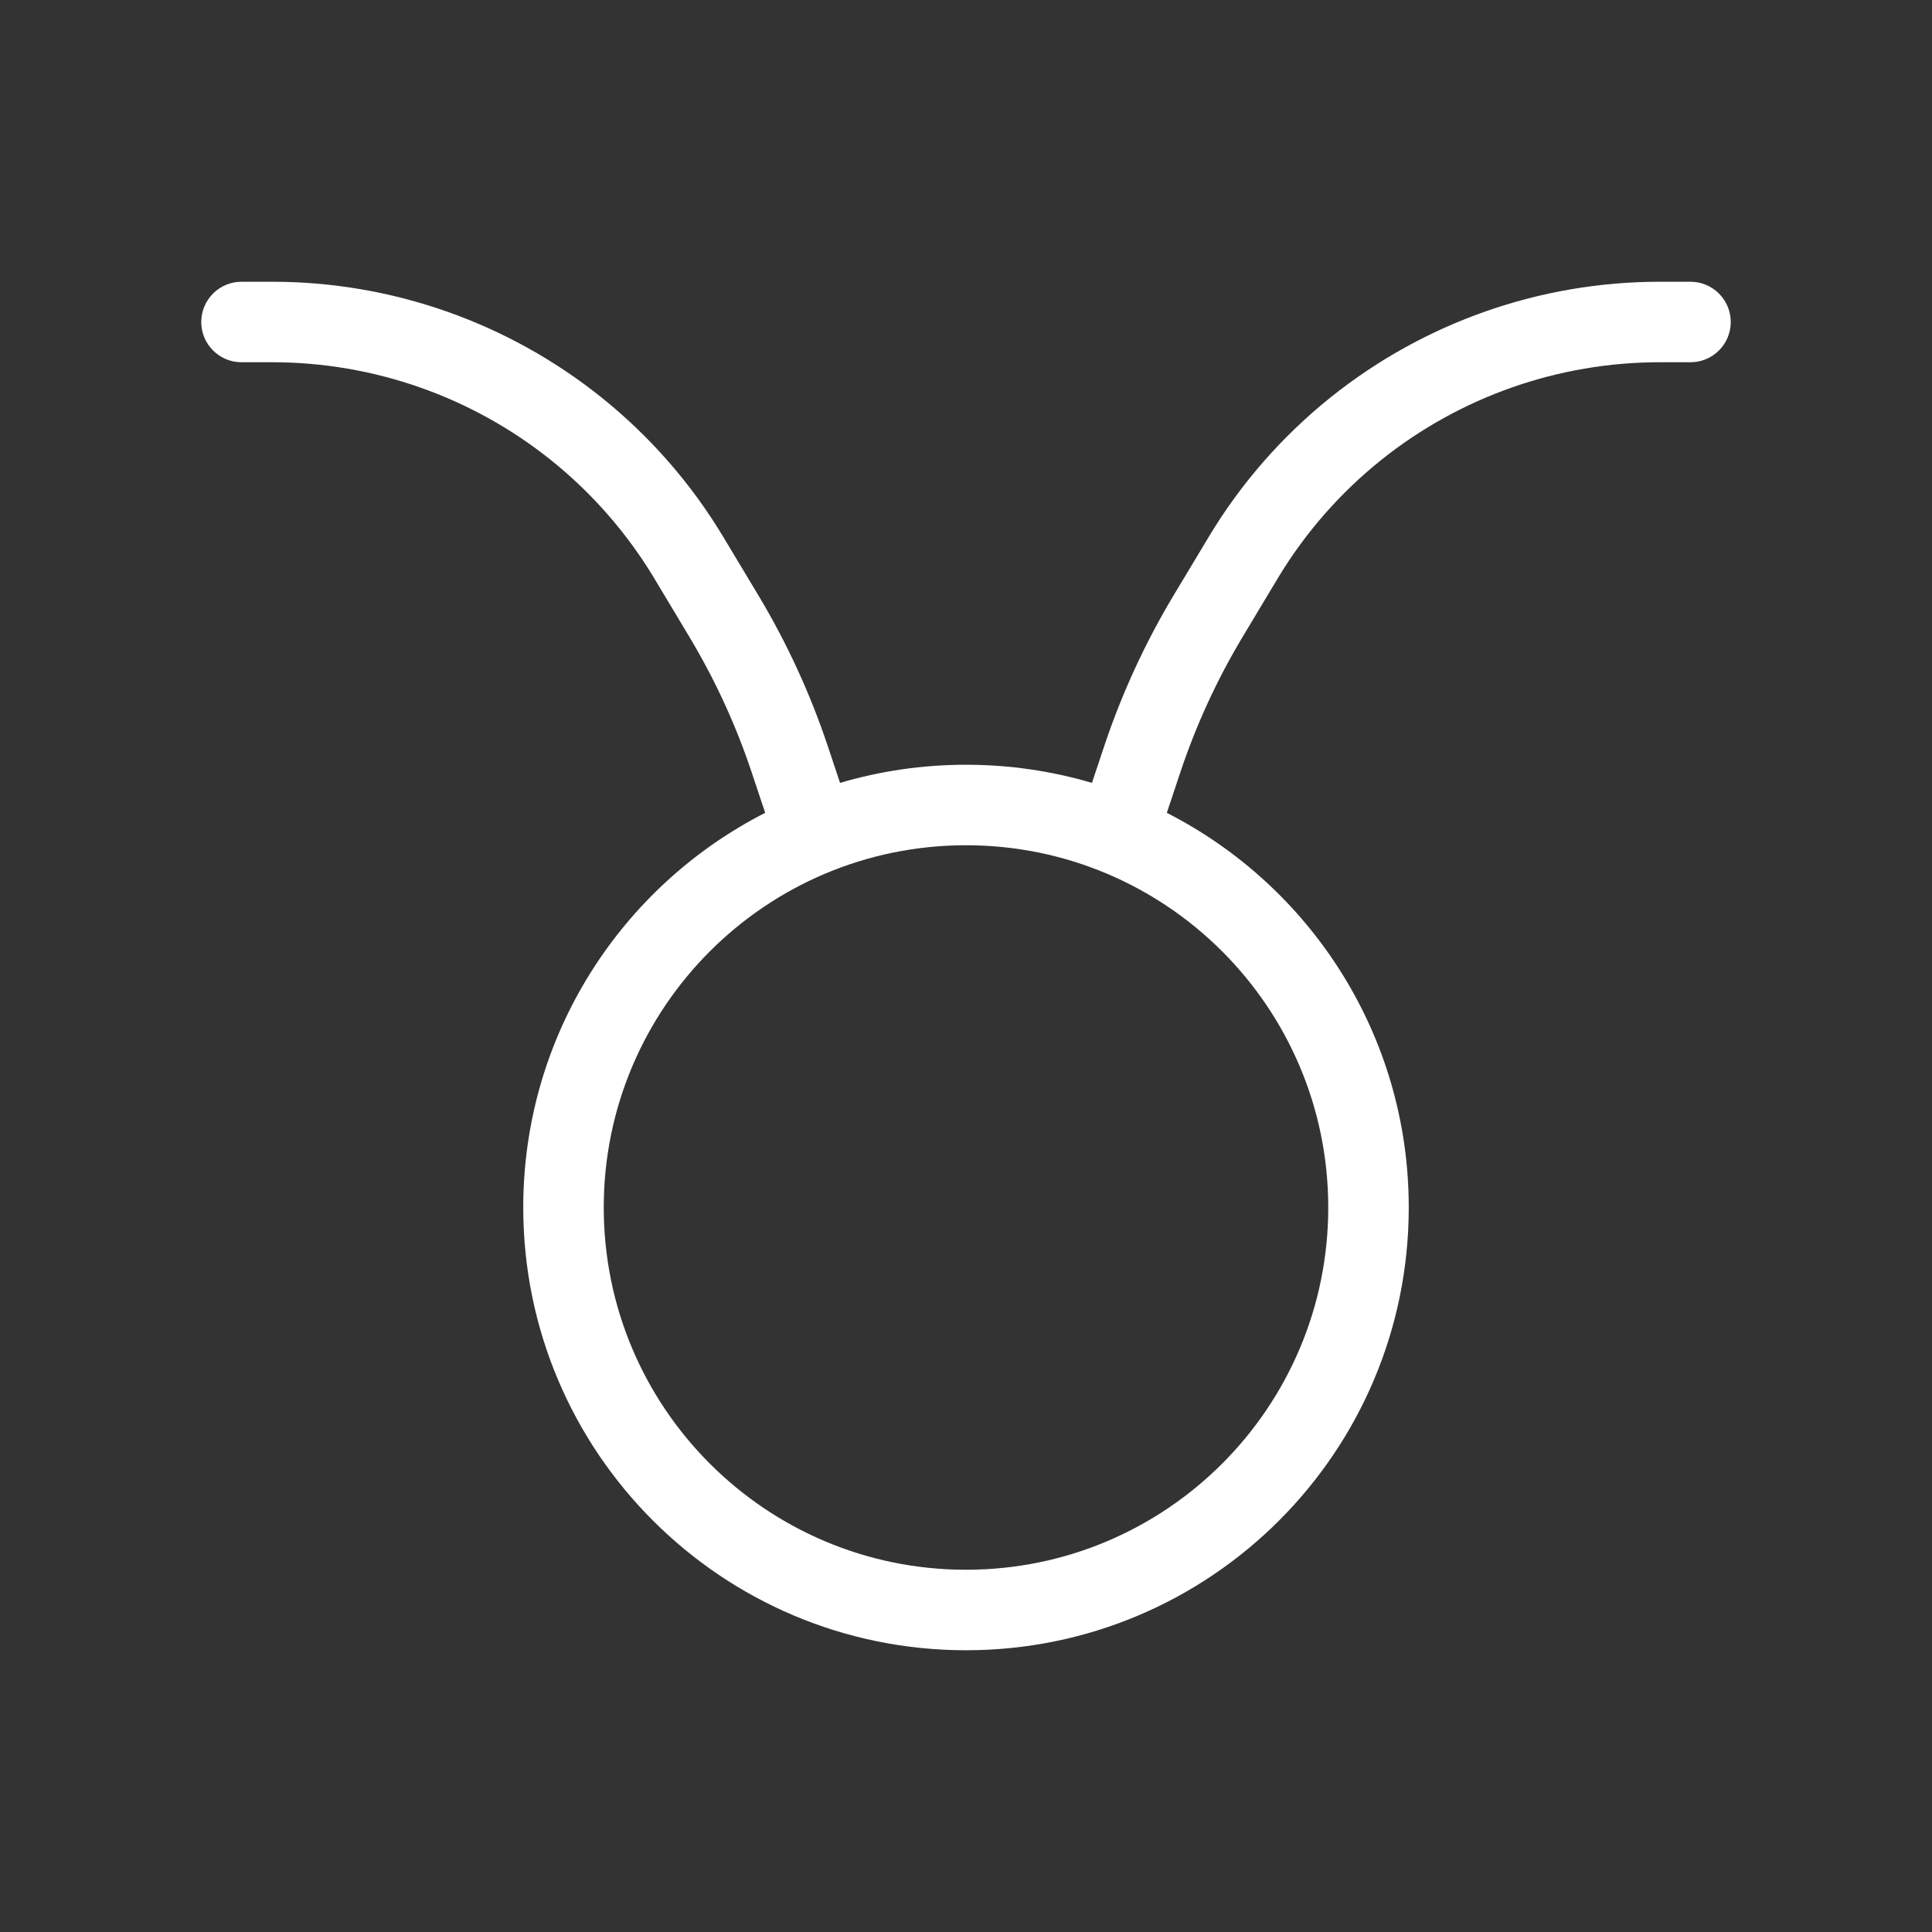 <svg width="36" height="36" viewBox="0 0 36 36" fill="none" xmlns="http://www.w3.org/2000/svg">
<rect x="0" y="0" width="36" height="36" fill="#333333" stroke="none"/>
<path fill-rule="evenodd" clip-rule="evenodd" d="M3.75 6C3.75 5.586 4.086 5.25 4.5 5.25H5.075C7.3 5.25 9.46 6.008 11.198 7.398C12.108 8.126 12.881 9.01 13.48 10.009L14.131 11.093C14.666 11.985 15.101 12.932 15.43 13.919L15.653 14.588C16.397 14.368 17.185 14.25 18 14.25C18.815 14.25 19.603 14.368 20.347 14.588L20.57 13.919C20.899 12.932 21.334 11.985 21.869 11.093L22.52 10.009C23.119 9.01 23.892 8.126 24.802 7.398C26.54 6.008 28.7 5.25 30.925 5.25H31.5C31.914 5.25 32.25 5.586 32.25 6C32.25 6.414 31.914 6.75 31.5 6.75H30.925C29.04 6.75 27.211 7.392 25.739 8.569C24.968 9.186 24.314 9.935 23.806 10.781L23.156 11.865C22.677 12.663 22.287 13.511 21.993 14.393L21.742 15.146C24.418 16.51 26.25 19.291 26.25 22.5C26.25 27.056 22.556 30.75 18 30.75C13.444 30.75 9.75 27.056 9.75 22.5C9.75 19.291 11.582 16.51 14.258 15.146L14.007 14.393C13.713 13.511 13.323 12.663 12.844 11.865L12.194 10.781C11.686 9.935 11.032 9.186 10.261 8.569C8.789 7.392 6.96 6.75 5.075 6.75H4.5C4.086 6.75 3.75 6.414 3.75 6ZM18 29.25C21.728 29.25 24.75 26.228 24.75 22.5C24.75 18.772 21.728 15.75 18 15.75C14.272 15.75 11.25 18.772 11.25 22.5C11.25 26.228 14.272 29.25 18 29.25Z" fill="white"/>
</svg>
